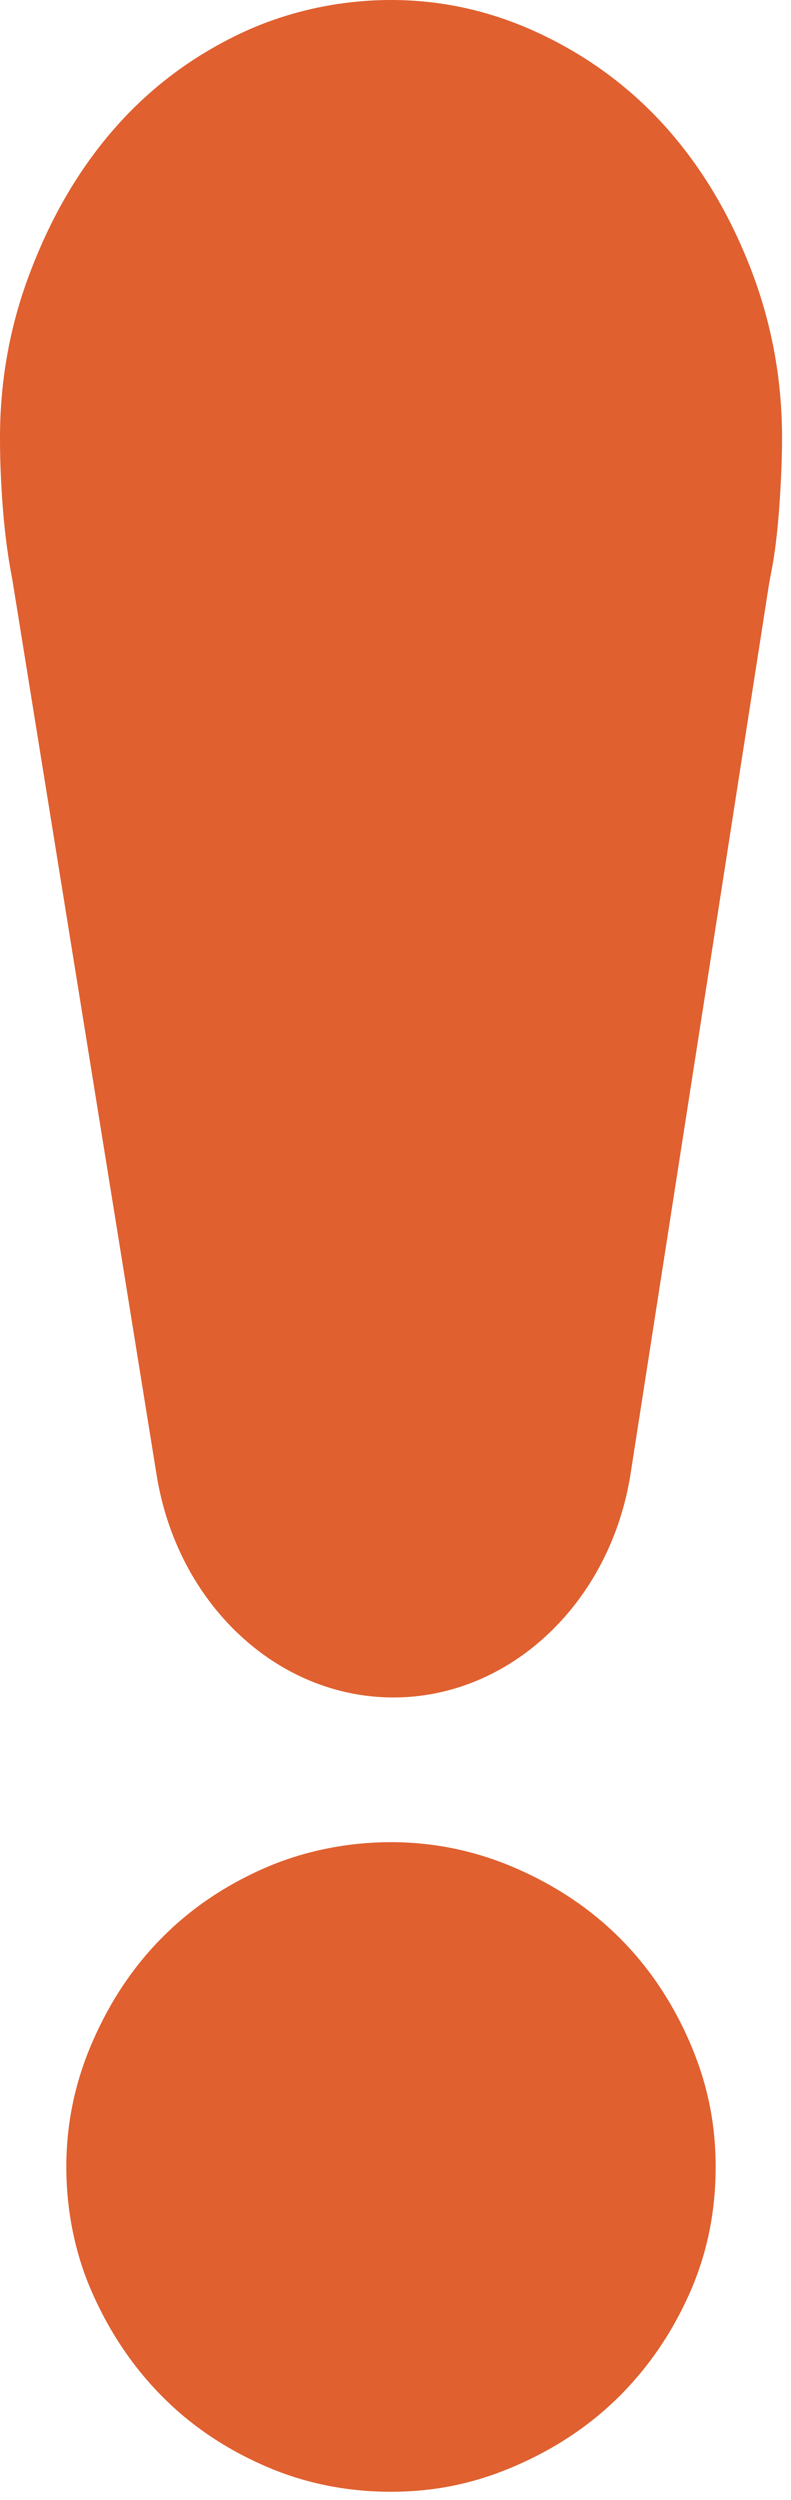 <svg xmlns="http://www.w3.org/2000/svg" width="69" height="218" viewBox="0 0 69 218" fill="none"><path d="M54.067 169.012C51.541 166.485 48.525 164.457 45.032 162.934C41.538 161.411 37.894 160.646 34.104 160.646C30.314 160.646 26.466 161.411 23.014 162.934C19.557 164.457 16.583 166.485 14.093 169.012C11.598 171.538 9.591 174.548 8.073 178.042C6.544 181.536 5.785 185.18 5.785 188.97C5.785 192.76 6.544 196.592 8.073 200.007C9.591 203.428 11.598 206.402 14.093 208.929C16.578 211.455 19.557 213.483 23.014 215.006C26.466 216.529 30.168 217.294 34.104 217.294C38.039 217.294 41.538 216.529 45.032 215.006C48.525 213.483 51.535 211.461 54.067 208.929C56.594 206.402 58.622 203.428 60.145 200.007C61.668 196.587 62.427 192.911 62.427 188.97C62.427 185.029 61.663 181.536 60.145 178.042C58.622 174.548 56.594 171.538 54.067 169.012Z" fill="#E0602F"></path><path d="M1.076 50.544L13.663 128.636C15.472 139.866 24.17 148.028 34.323 148.028C44.477 148.028 53.252 139.788 55.01 128.496L67.04 51.209C67.107 50.767 67.196 50.331 67.279 49.894C67.57 48.412 67.794 46.639 67.95 44.586C68.126 42.225 68.22 40.089 68.22 38.175C68.22 33.044 67.305 28.116 65.47 23.39C63.635 18.664 61.191 14.588 58.155 11.167C55.108 7.746 51.48 5.033 47.274 3.021C43.068 1.009 38.68 0 34.115 0C29.551 0 24.918 1.009 20.759 3.021C16.595 5.033 13.013 7.752 10.018 11.167C7.013 14.588 4.596 18.664 2.766 23.39C0.915 28.11 0 33.039 0 38.165C0 40.276 0.094 42.418 0.27 44.575C0.447 46.743 0.717 48.724 1.076 50.538V50.544Z" fill="#E0602F"></path></svg>